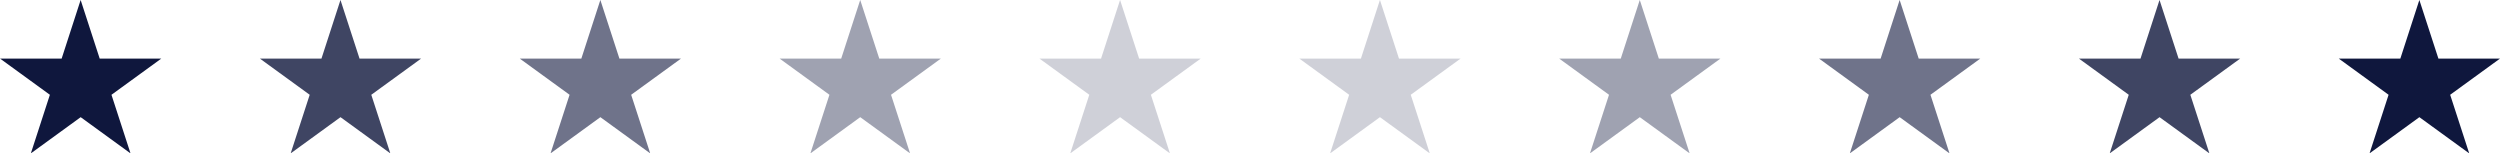 <svg xmlns="http://www.w3.org/2000/svg" width="420" height="25.771" viewBox="0 0 420 25.771"><g id="Group_1976" data-name="Group 1976" transform="translate(-750.5 -14732.503)"><path id="Path_32352" data-name="Path 32352" d="M764.048,14732.5l3.2,9.844H777.6l-8.373,6.083,3.2,9.844-8.373-6.083-8.373,6.083,3.2-9.844-8.373-6.083h10.35Z" fill="#0f173d"></path><path id="Path_32353" data-name="Path 32353" d="M807.7,14732.5l3.2,9.844h10.35l-8.373,6.083,3.2,9.844-8.373-6.083-8.373,6.083,3.2-9.844-8.373-6.083h10.35Z" fill="#0f173d" opacity="0.8"></path><path id="Path_32354" data-name="Path 32354" d="M982.328,14732.5l3.2,9.844h10.35l-8.373,6.083,3.2,9.844-8.373-6.083-8.373,6.083,3.2-9.844-8.373-6.083h10.35Z" fill="#0f173d" opacity="0.2"></path><path id="Path_32355" data-name="Path 32355" d="M895.016,14732.5l3.2,9.844h10.35l-8.373,6.083,3.2,9.844-8.373-6.083-8.373,6.083,3.2-9.844-8.373-6.083h10.35Z" fill="#0f173d" opacity="0.4"></path><path id="Path_32356" data-name="Path 32356" d="M851.36,14732.5l3.2,9.844h10.35l-8.373,6.083,3.2,9.844-8.373-6.083-8.373,6.083,3.2-9.844-8.373-6.083h10.35Z" fill="#0f173d" opacity="0.6"></path><path id="Path_32357" data-name="Path 32357" d="M938.672,14732.5l3.2,9.844h10.35l-8.373,6.083,3.2,9.844-8.373-6.083-8.373,6.083,3.2-9.844-8.373-6.083h10.35Z" fill="#0f173d" opacity="0.2"></path><path id="Path_32358" data-name="Path 32358" d="M1025.984,14732.5l3.2,9.844h10.35l-8.373,6.083,3.2,9.844-8.373-6.083-8.373,6.083,3.2-9.844-8.373-6.083h10.35Z" fill="#0f173d" opacity="0.4"></path><path id="Path_32359" data-name="Path 32359" d="M1069.64,14732.5l3.2,9.844h10.35l-8.373,6.083,3.2,9.844-8.373-6.083-8.373,6.083,3.2-9.844-8.373-6.083h10.35Z" fill="#0f173d" opacity="0.6"></path><path id="Path_32360" data-name="Path 32360" d="M1156.952,14732.5l3.2,9.844h10.35l-8.373,6.083,3.2,9.844-8.373-6.083-8.373,6.083,3.2-9.844-8.373-6.083h10.35Z" fill="#0f173d"></path><path id="Path_32361" data-name="Path 32361" d="M1113.3,14732.5l3.2,9.844h10.35l-8.373,6.083,3.2,9.844-8.373-6.083-8.373,6.083,3.2-9.844-8.373-6.083h10.35Z" fill="#0f173d" opacity="0.8"></path></g></svg>